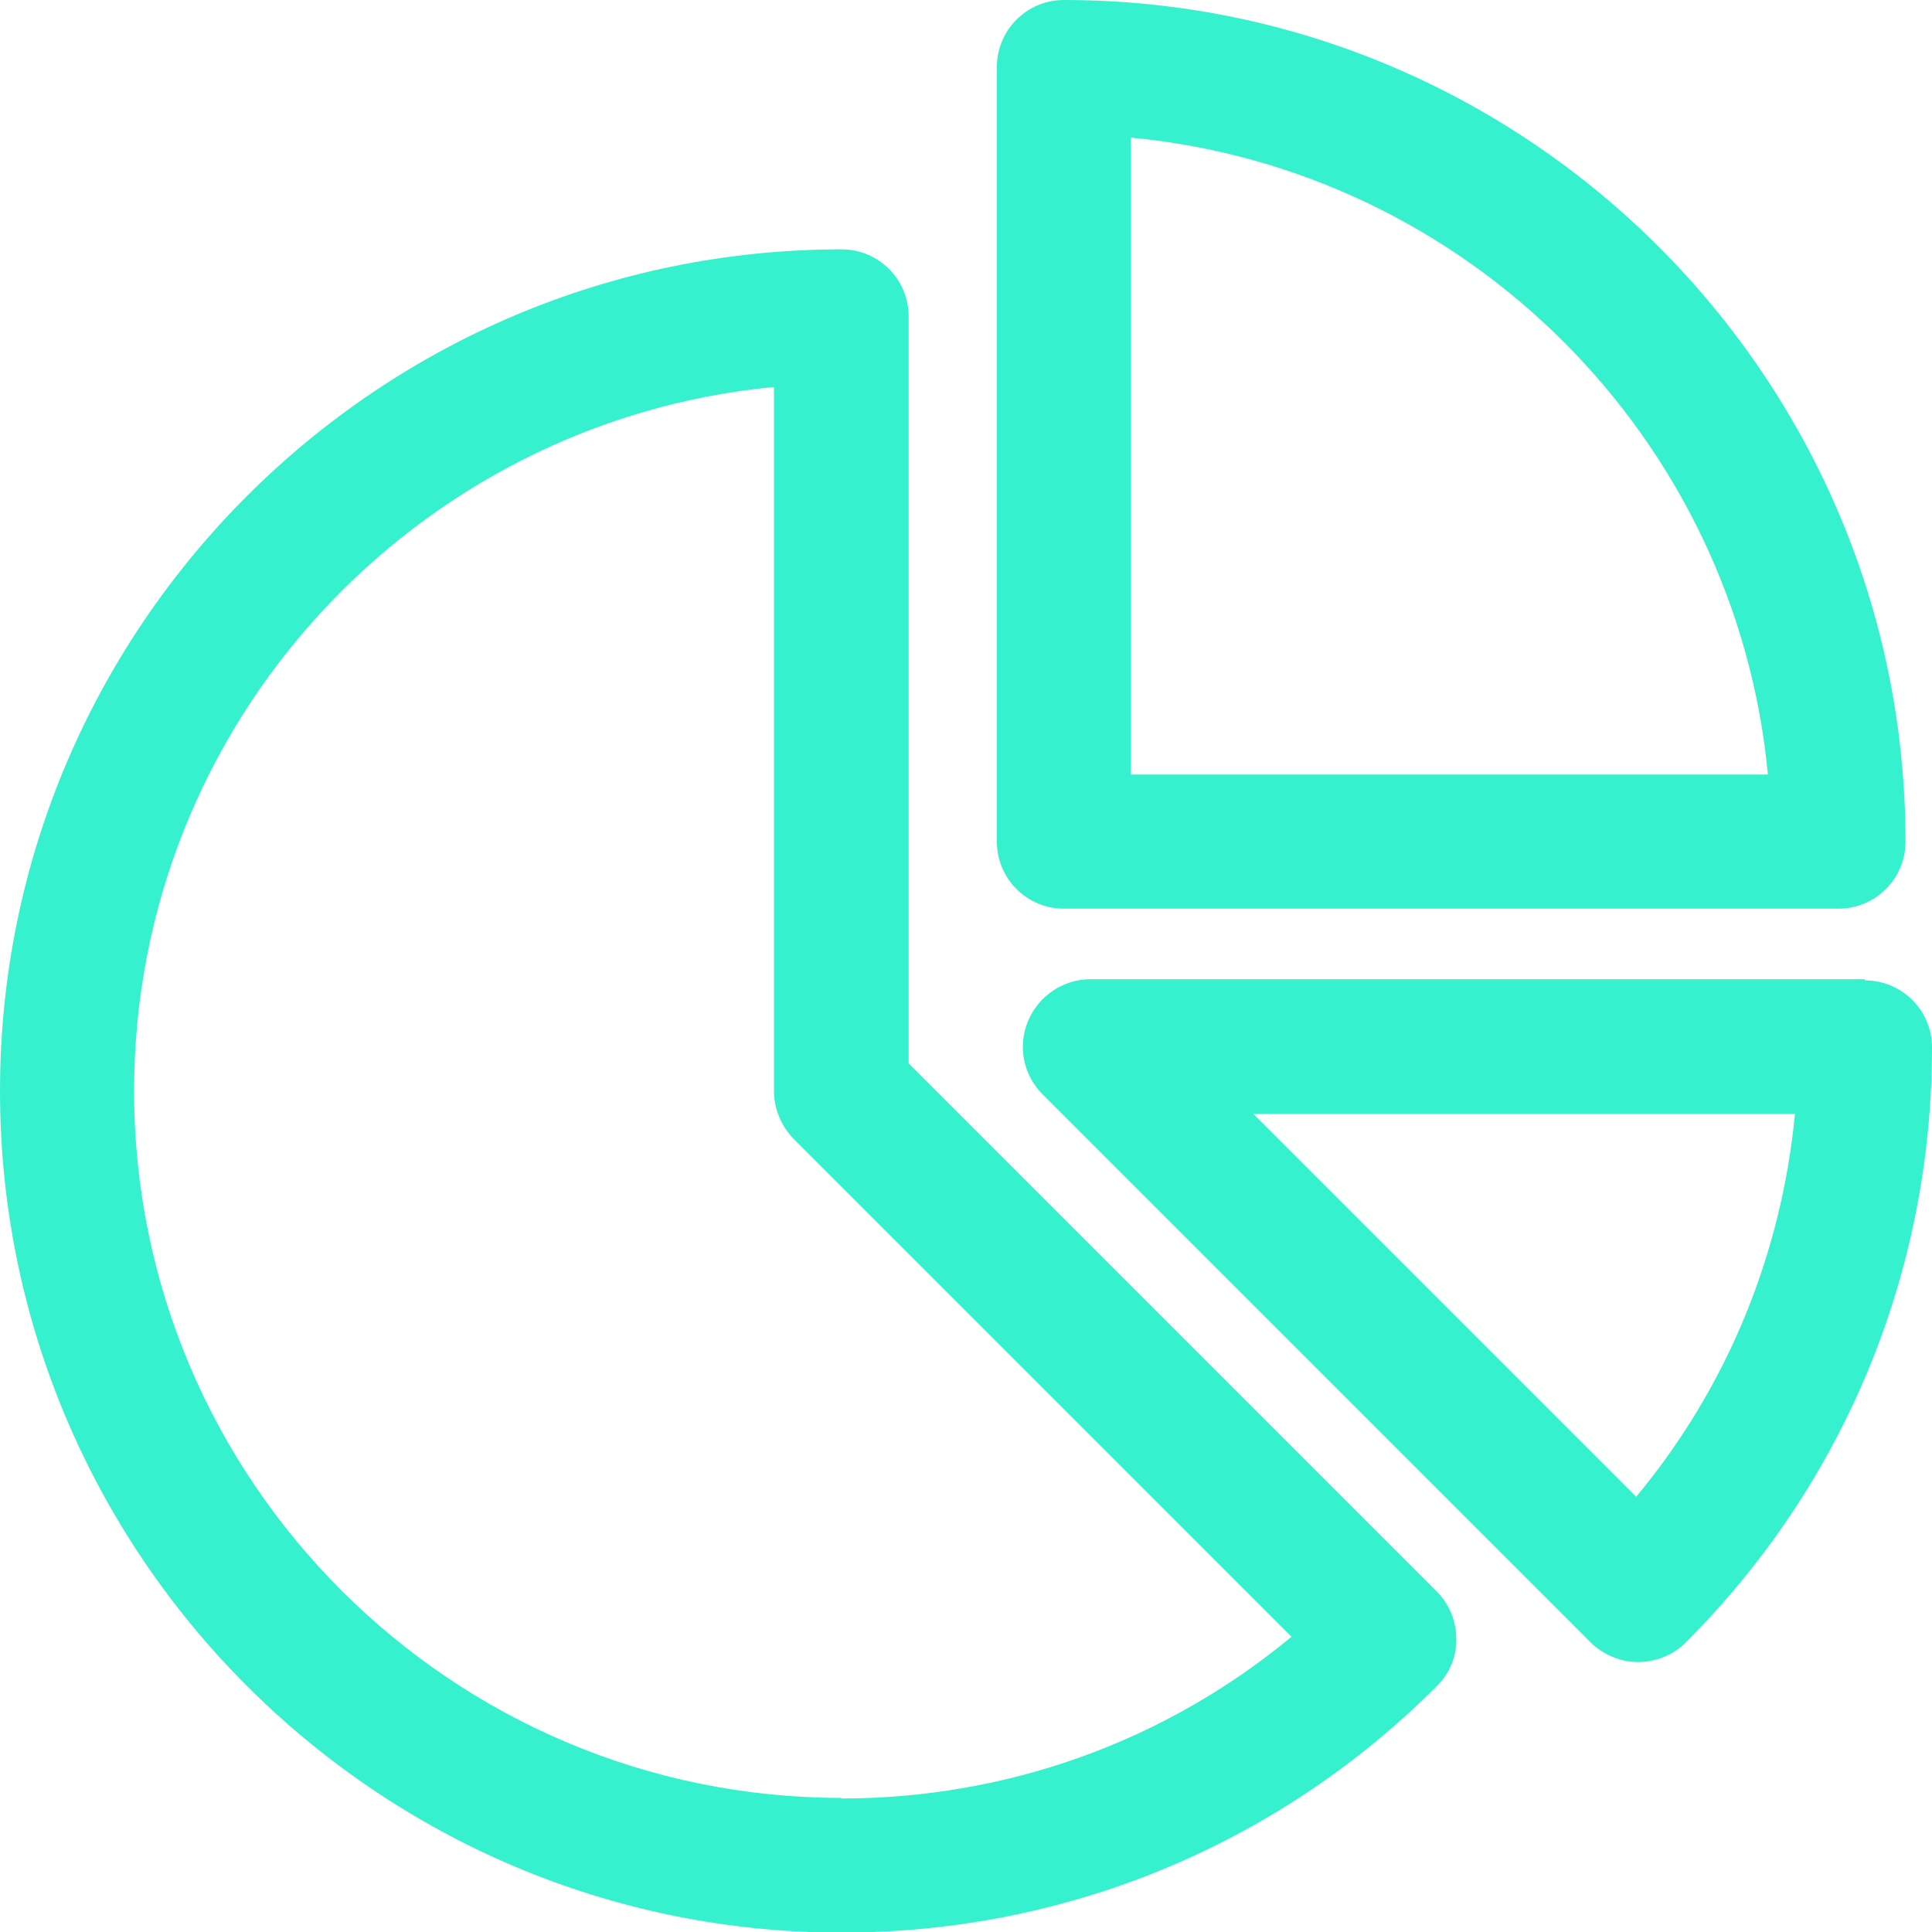 <?xml version="1.0" encoding="UTF-8"?>
<svg id="Camada_2" data-name="Camada 2" xmlns="http://www.w3.org/2000/svg" viewBox="0 0 32.85 32.85">
  <defs>
    <style>
      .cls-1 {
        fill: #36f1cd;
        stroke-width: 0px;
      }
    </style>
  </defs>
  <g id="Layer_1" data-name="Layer 1">
    <g>
      <path class="cls-1" d="M18.09,15.45h13.17c.63,0,1.14-.51,1.14-1.14,0-7.89-6.42-14.31-14.31-14.31-.63,0-1.14.51-1.14,1.14v13.17c0,.63.51,1.14,1.14,1.14ZM19.23,2.34c5.72.54,10.29,5.11,10.83,10.83h-10.83V2.34Z"/>
      <path class="cls-1" d="M15.45,18.07V5.38c0-.63-.51-1.14-1.14-1.14-7.89,0-14.31,6.42-14.31,14.31s6.42,14.31,14.31,14.31c3.82,0,7.42-1.49,10.12-4.19.23-.23.35-.53.33-.85-.01-.29-.13-.56-.34-.77l-8.97-8.97ZM14.31,30.57c-6.63,0-12.03-5.39-12.03-12.02,0-6.25,4.79-11.39,10.88-11.97v11.97c0,.3.12.59.33.81l8.47,8.47c-2.15,1.78-4.83,2.75-7.66,2.75Z"/>
      <path class="cls-1" d="M31.71,16.65h-13.17c-.46,0-.88.28-1.06.71-.18.43-.08.92.25,1.25l9.31,9.31s.02.02.03.03h0c.22.2.5.31.78.31.29,0,.59-.11.81-.33,2.7-2.7,4.19-6.3,4.19-10.12,0-.63-.51-1.14-1.14-1.14ZM27.82,25.45l-6.51-6.51h9.21c-.23,2.4-1.16,4.66-2.7,6.51Z"/>
    </g>
  </g>
</svg>